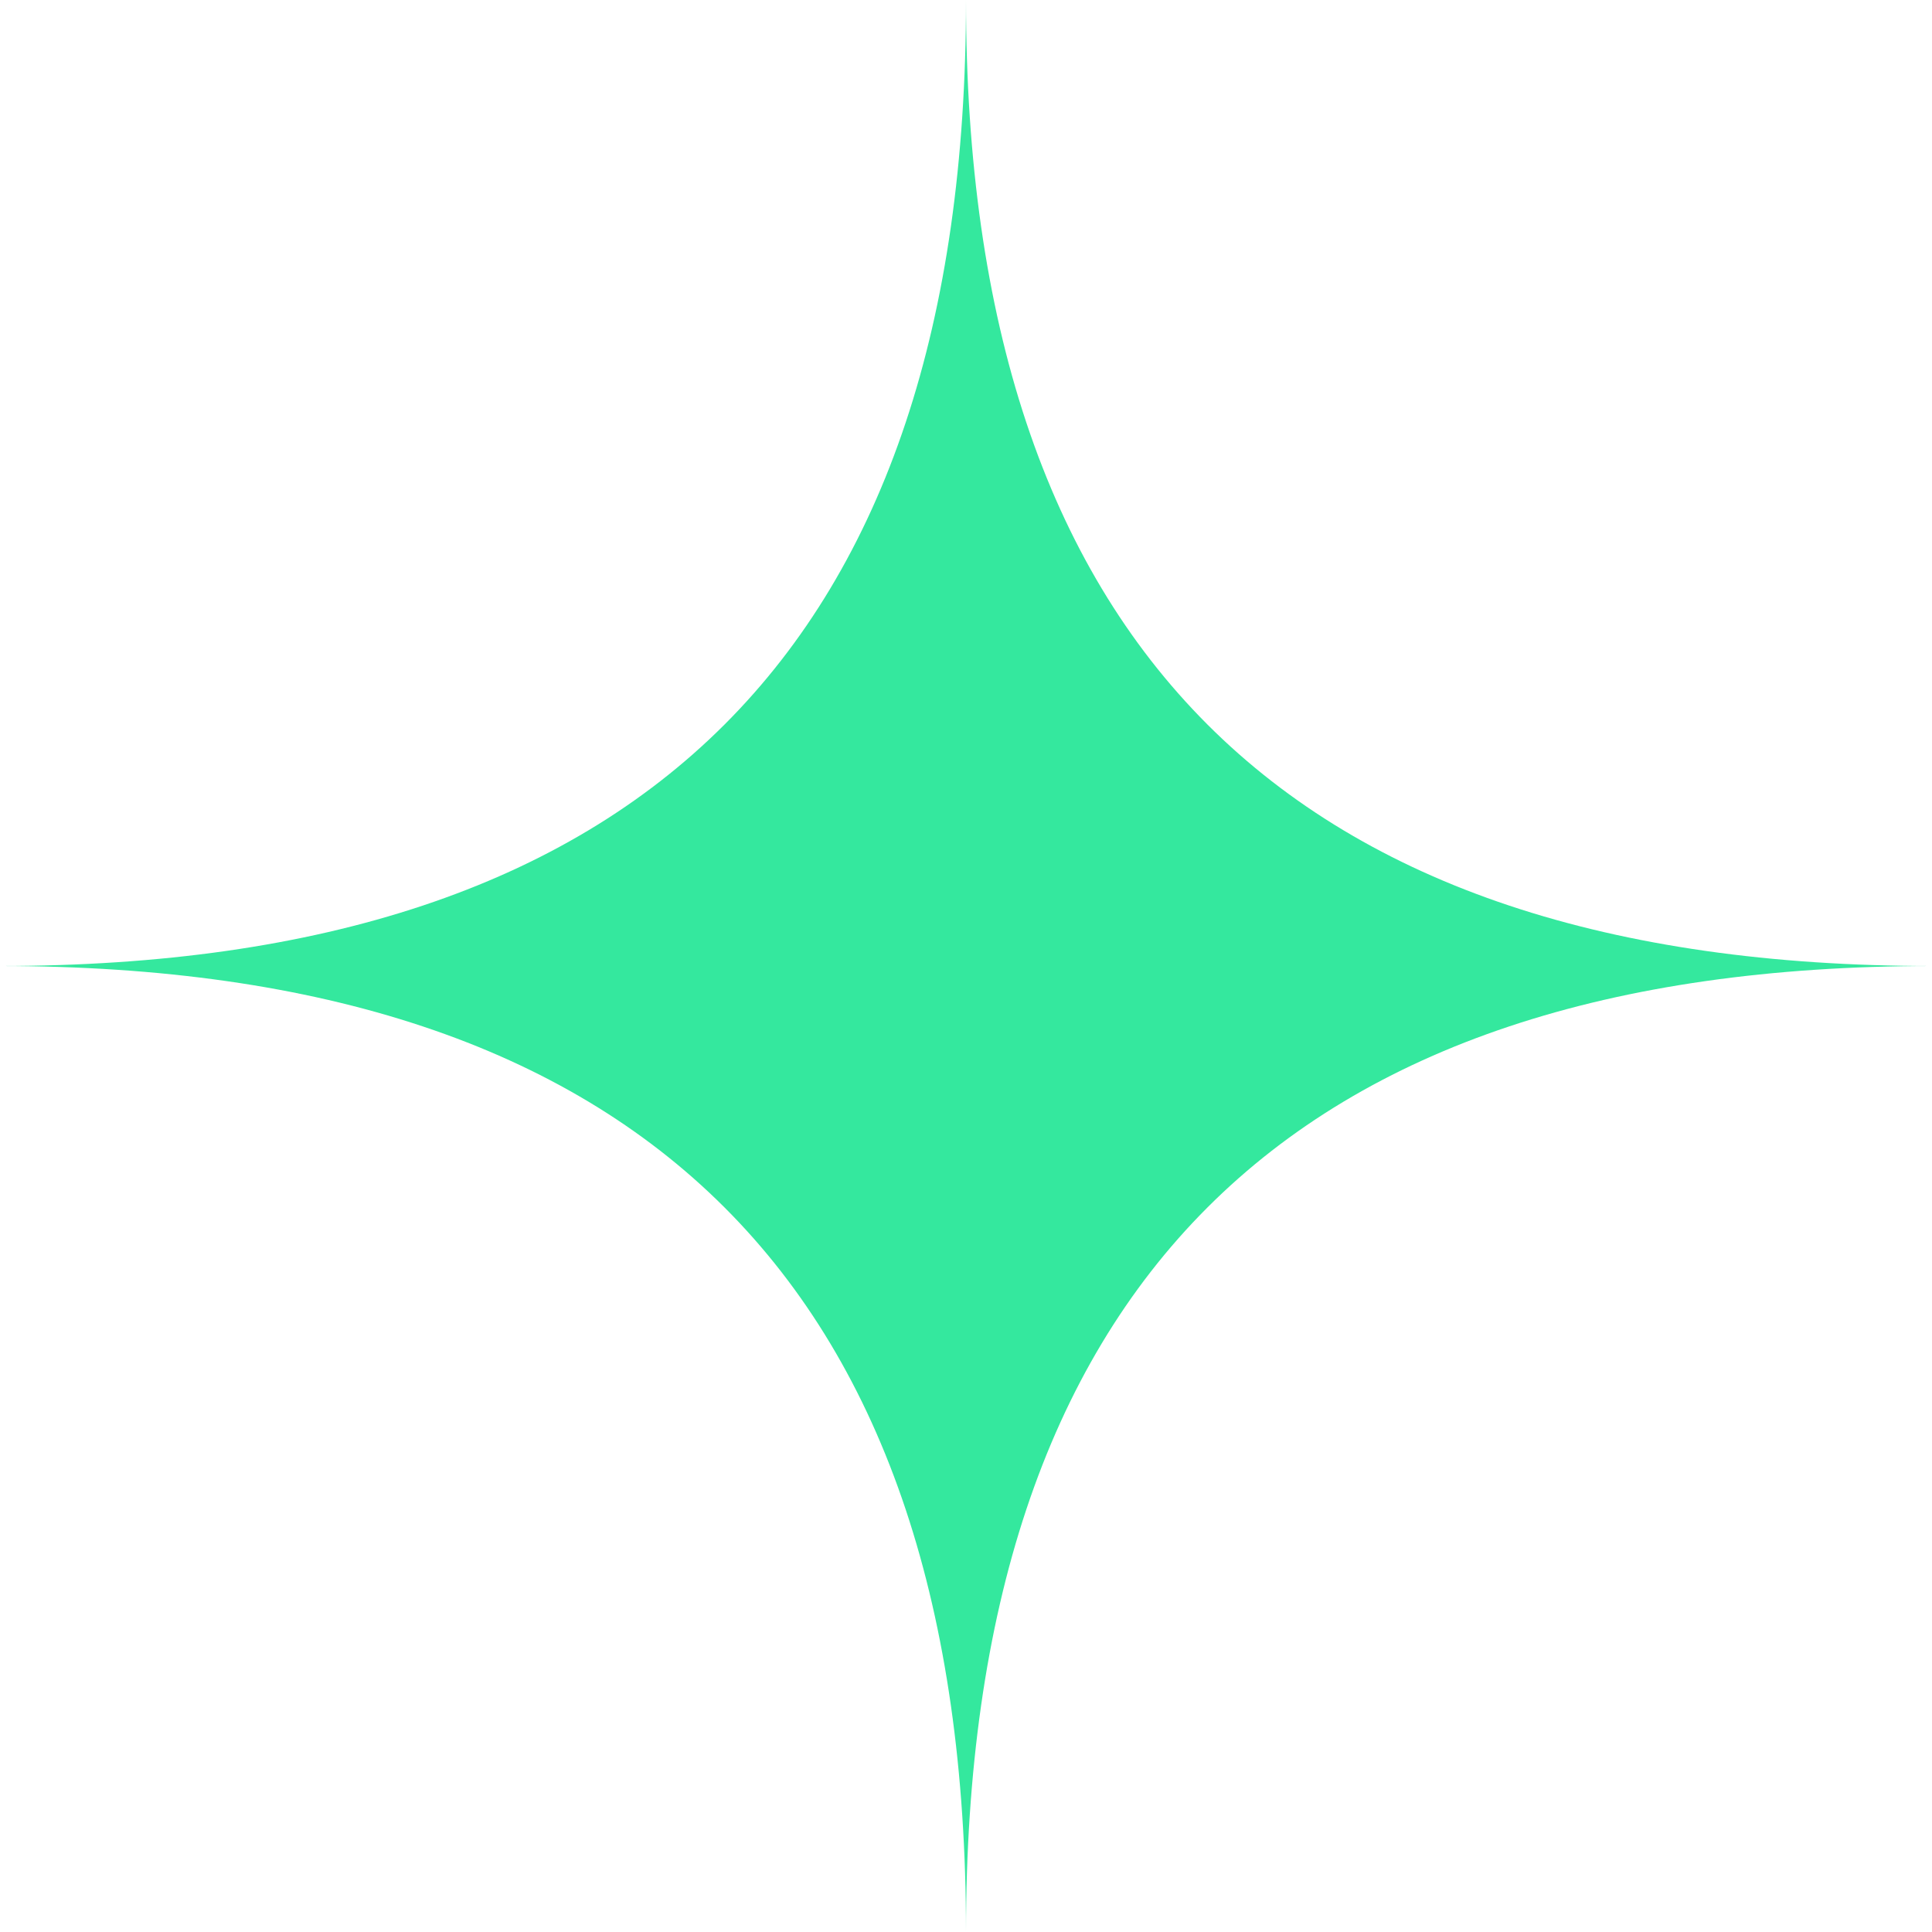 <svg xmlns="http://www.w3.org/2000/svg" xmlns:xlink="http://www.w3.org/1999/xlink" width="100" zoomAndPan="magnify" viewBox="0 0 75 75" height="100" preserveAspectRatio="xMidYMid meet" version="1.0"><path fill="#34e89e" d="M 37.5 75 C 37.5 49.996 25.004 37.5 0 37.5 C 25.004 37.5 37.5 25.004 37.5 0 C 37.5 25.004 49.996 37.5 75 37.5 C 49.996 37.5 37.5 49.996 37.5 75 Z M 37.5 75 " fill-opacity="1" fill-rule="nonzero"/></svg>